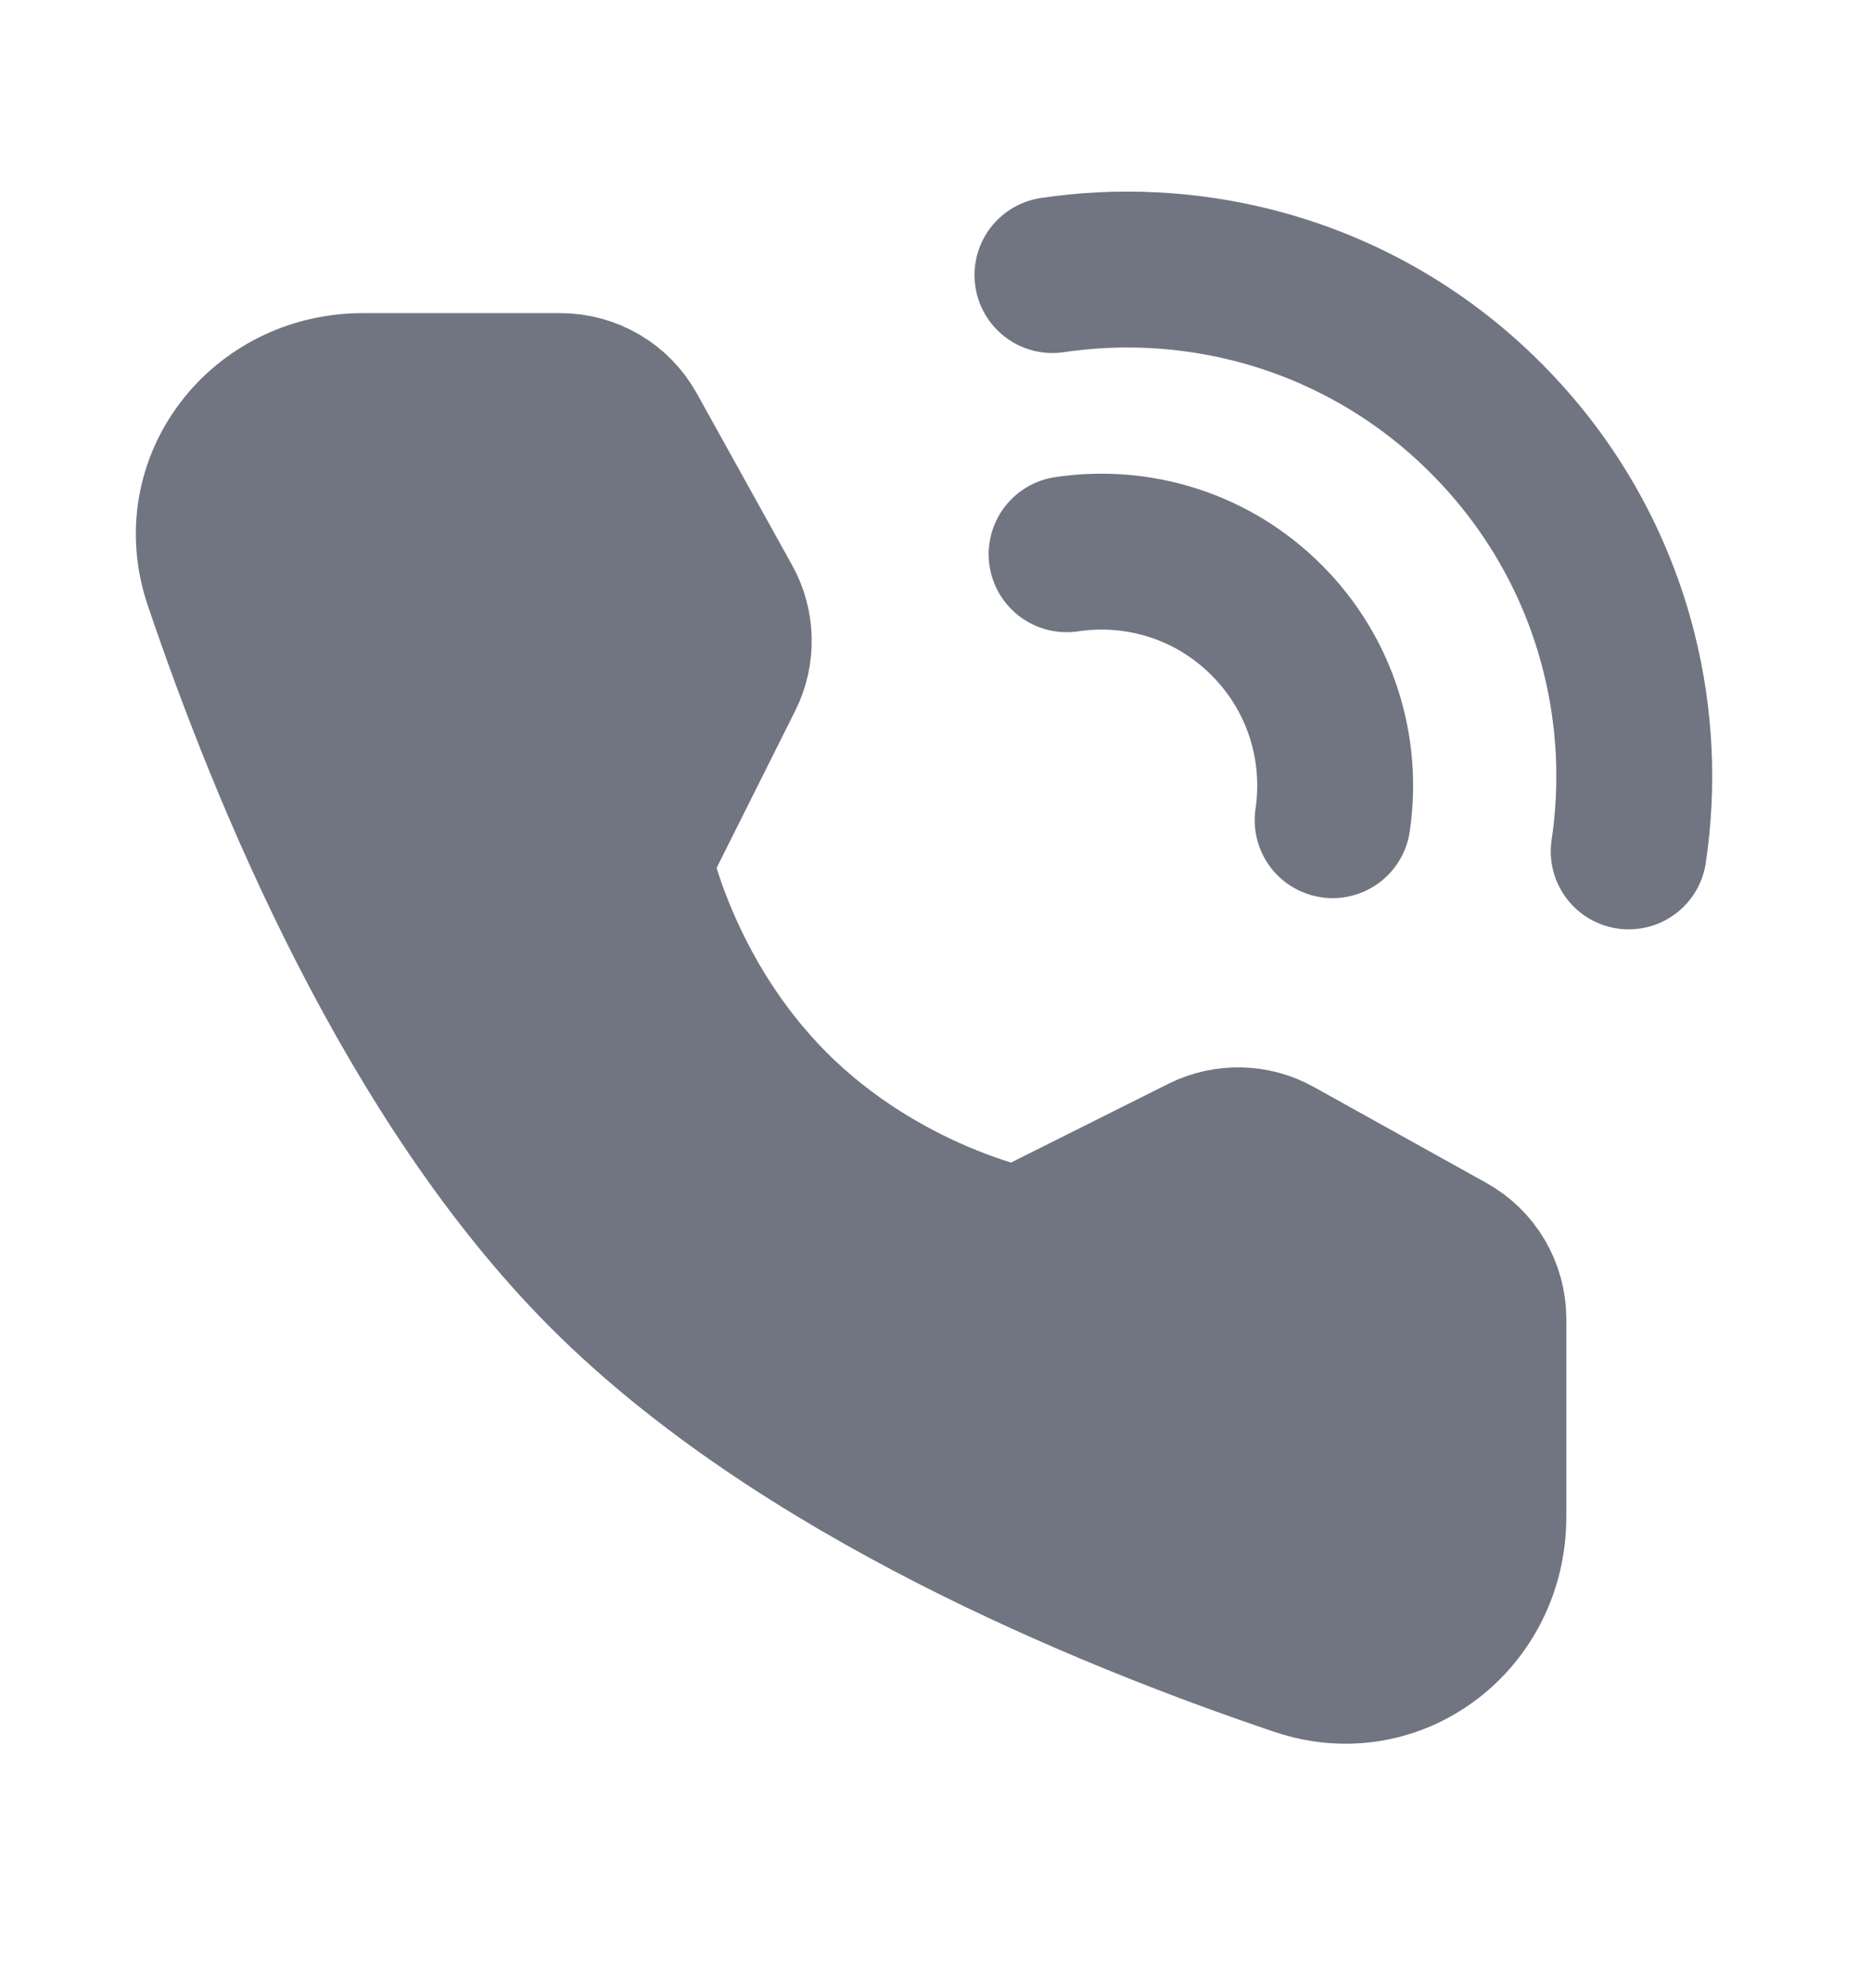 <svg width="16" height="17" viewBox="0 0 16 17" fill="none" xmlns="http://www.w3.org/2000/svg">
<path d="M13.928 7.28C14.012 6.715 13.985 6.136 13.845 5.58C13.661 4.845 13.281 4.149 12.706 3.574C12.132 2.999 11.435 2.619 10.7 2.435C10.144 2.296 9.565 2.268 9 2.352" stroke="#717582" stroke-width="1.333" stroke-linecap="round" stroke-linejoin="round"/>
<path d="M11.396 7.013C11.486 6.408 11.298 5.769 10.832 5.303C10.366 4.836 9.727 4.648 9.121 4.739" stroke="#717582" stroke-width="1.333" stroke-linecap="round" stroke-linejoin="round"/>
<path d="M4.793 3.344C5.035 3.344 5.258 3.475 5.376 3.687L6.191 5.156C6.298 5.348 6.303 5.581 6.205 5.778L5.419 7.349C5.419 7.349 5.647 8.519 6.599 9.472C7.552 10.425 8.719 10.649 8.719 10.649L10.29 9.863C10.487 9.765 10.72 9.77 10.912 9.877L12.385 10.696C12.597 10.813 12.728 11.036 12.728 11.278V12.97C12.728 13.831 11.928 14.453 11.112 14.177C9.436 13.612 6.834 12.535 5.185 10.886C3.536 9.237 2.46 6.636 1.894 4.96C1.619 4.144 2.241 3.344 3.102 3.344H4.793Z" fill="#717582" stroke="#717582" stroke-width="1.333" stroke-linejoin="round"/>
</svg>
